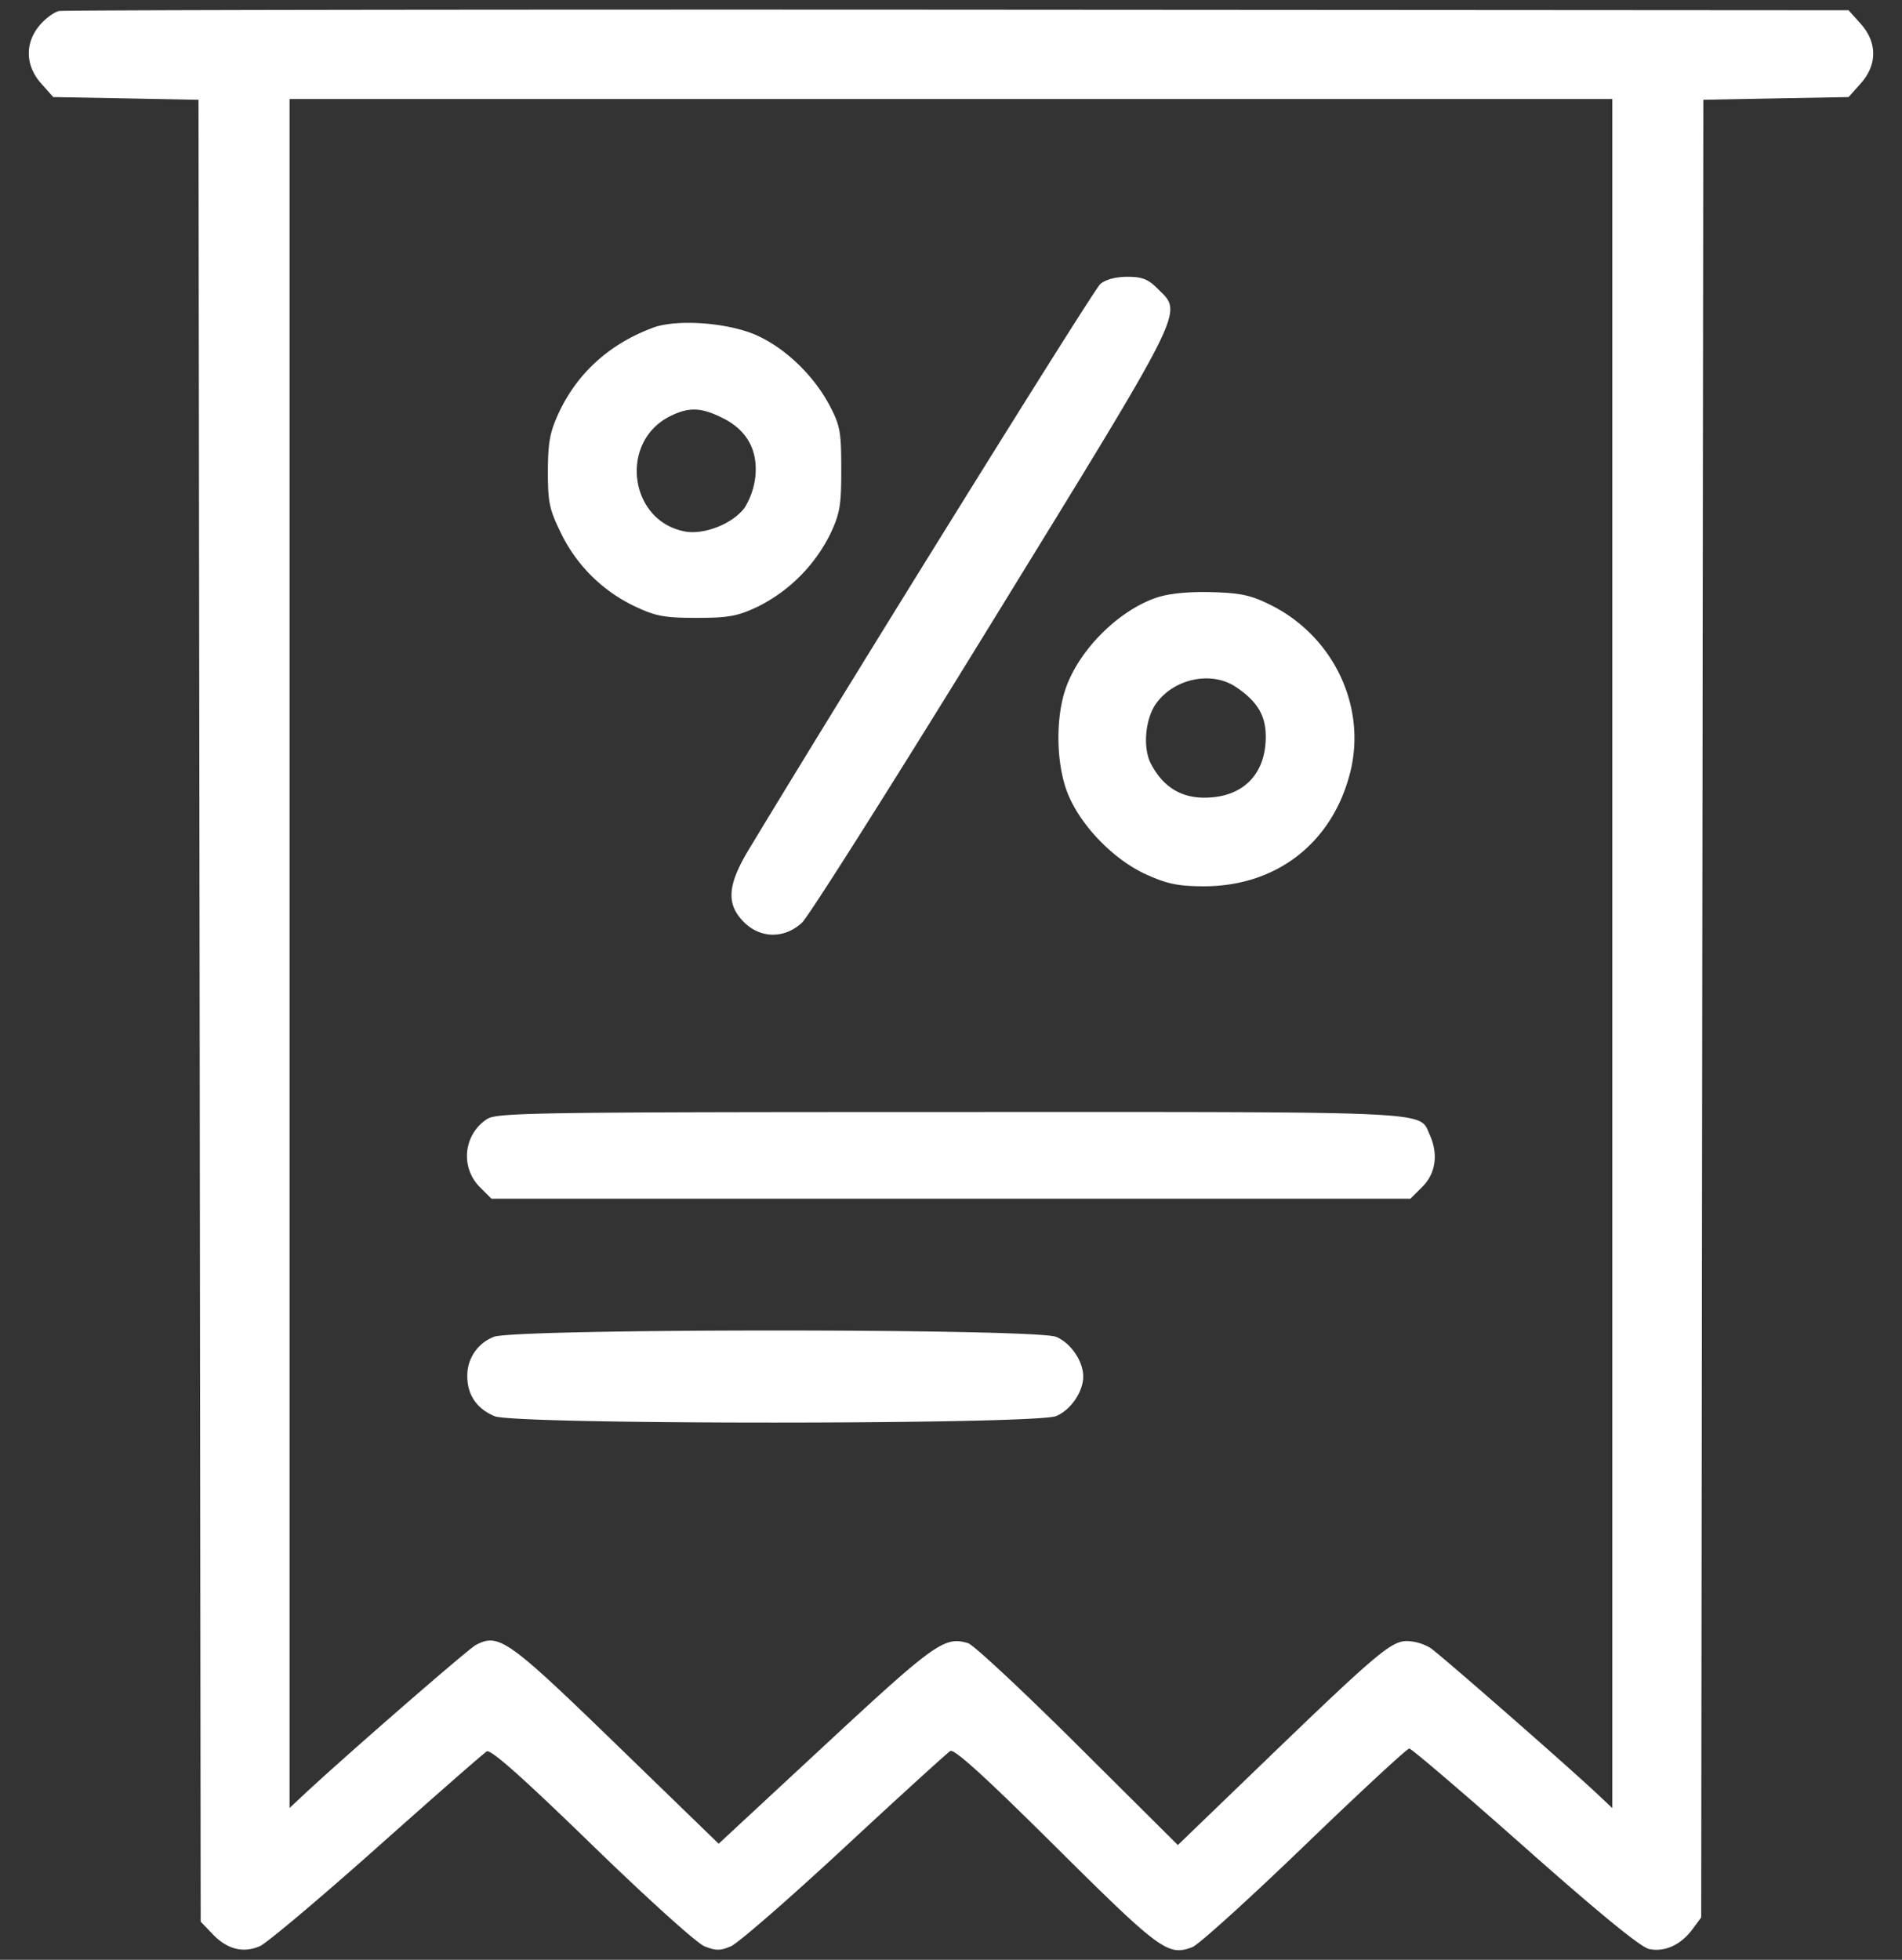 <svg width="33" height="34" fill="none" xmlns="http://www.w3.org/2000/svg"><rect width="100%" height="100%" fill="#333333" stroke="none"/><path fill-rule="evenodd" clip-rule="evenodd" d="M1.028.19C.94.209.788.32.688.439c-.26.308-.25.701.027 1.01l.209.235 1.26.023 1.26.024.02 15.804.018 15.803.207.216c.252.264.528.334.818.21.12-.052 1.033-.82 2.029-1.707.997-.888 1.855-1.64 1.909-1.672.068-.042.6.43 1.819 1.613.974.946 1.824 1.713 1.958 1.767.196.079.275.079.46 0 .123-.052 1.008-.822 1.967-1.712.958-.889 1.786-1.643 1.838-1.675.069-.042.601.442 1.83 1.662 1.813 1.801 1.948 1.9 2.37 1.74.108-.04.983-.833 1.945-1.76.961-.926 1.78-1.685 1.819-1.685.039 0 .942.772 2.006 1.715 1.295 1.147 2.007 1.73 2.154 1.762.27.059.552-.07.755-.344l.15-.203.018-15.767.019-15.767 1.26-.024 1.26-.023.21-.235c.29-.324.29-.713 0-1.037l-.21-.234L16.63.168C8.136.163 1.115.174 1.028.191zm26.946 16.353v14.825l-.269-.253c-.511-.481-2.708-2.403-2.885-2.524a.848.848 0 00-.408-.121c-.277 0-.53.215-2.569 2.182l-1.407 1.357-1.735-1.726c-.955-.95-1.811-1.748-1.904-1.776-.408-.124-.573-.006-2.475 1.759l-1.853 1.72-1.78-1.726c-1.88-1.823-2.037-1.933-2.436-1.72-.137.074-2.294 1.95-2.996 2.608l-.233.218V1.718h22.95v14.825zM19.09 4.928c-.115.097-4.312 6.85-6.102 9.817-.369.612-.39.942-.082 1.251.288.288.702.293 1.007.013.118-.109 1.603-2.457 3.3-5.218 3.406-5.54 3.31-5.346 2.876-5.779-.169-.17-.271-.21-.53-.21-.2 0-.375.047-.469.126zm-7.767.76c-.747.278-1.308.786-1.627 1.473-.155.333-.188.508-.19 1.014 0 .546.024.661.232 1.084a2.718 2.718 0 001.297 1.27c.346.162.503.19 1.052.19.55 0 .706-.028 1.054-.191a2.796 2.796 0 001.265-1.265c.168-.358.191-.497.19-1.126 0-.645-.02-.755-.201-1.1-.27-.514-.758-.987-1.254-1.214-.493-.226-1.396-.294-1.818-.136zm1.228 1.57c.408.21.595.545.556.996a1.303 1.303 0 01-.185.55c-.197.277-.702.48-1.04.416-.967-.182-1.145-1.552-.26-1.997.332-.167.55-.158.929.036zm7.533 3.104c-.693.228-1.402.95-1.614 1.643-.156.512-.138 1.245.042 1.726.211.565.795 1.176 1.372 1.438.364.165.554.205.989.207 1.265.006 2.238-.744 2.551-1.967.295-1.15-.29-2.38-1.392-2.92-.334-.165-.515-.203-1.016-.216-.386-.01-.727.022-.932.09zm1.363 1.559c.37.25.514.492.514.86 0 .658-.402 1.057-1.065 1.058-.416 0-.725-.197-.93-.594-.142-.275-.095-.784.097-1.046.317-.433.966-.563 1.384-.278zM8.454 19.412a.763.763 0 00-.137 1.174l.21.21h15.944l.21-.21c.23-.231.277-.567.123-.904-.187-.41.198-.392-8.32-.39-7.174.001-7.855.011-8.03.12zm.111 3.782a.716.716 0 00-.457.686c0 .32.165.56.473.689.358.15 9.386.147 9.744-.002.253-.106.469-.423.469-.687 0-.265-.216-.582-.469-.687-.353-.148-9.42-.147-9.76 0z" fill="#fff"/></svg>